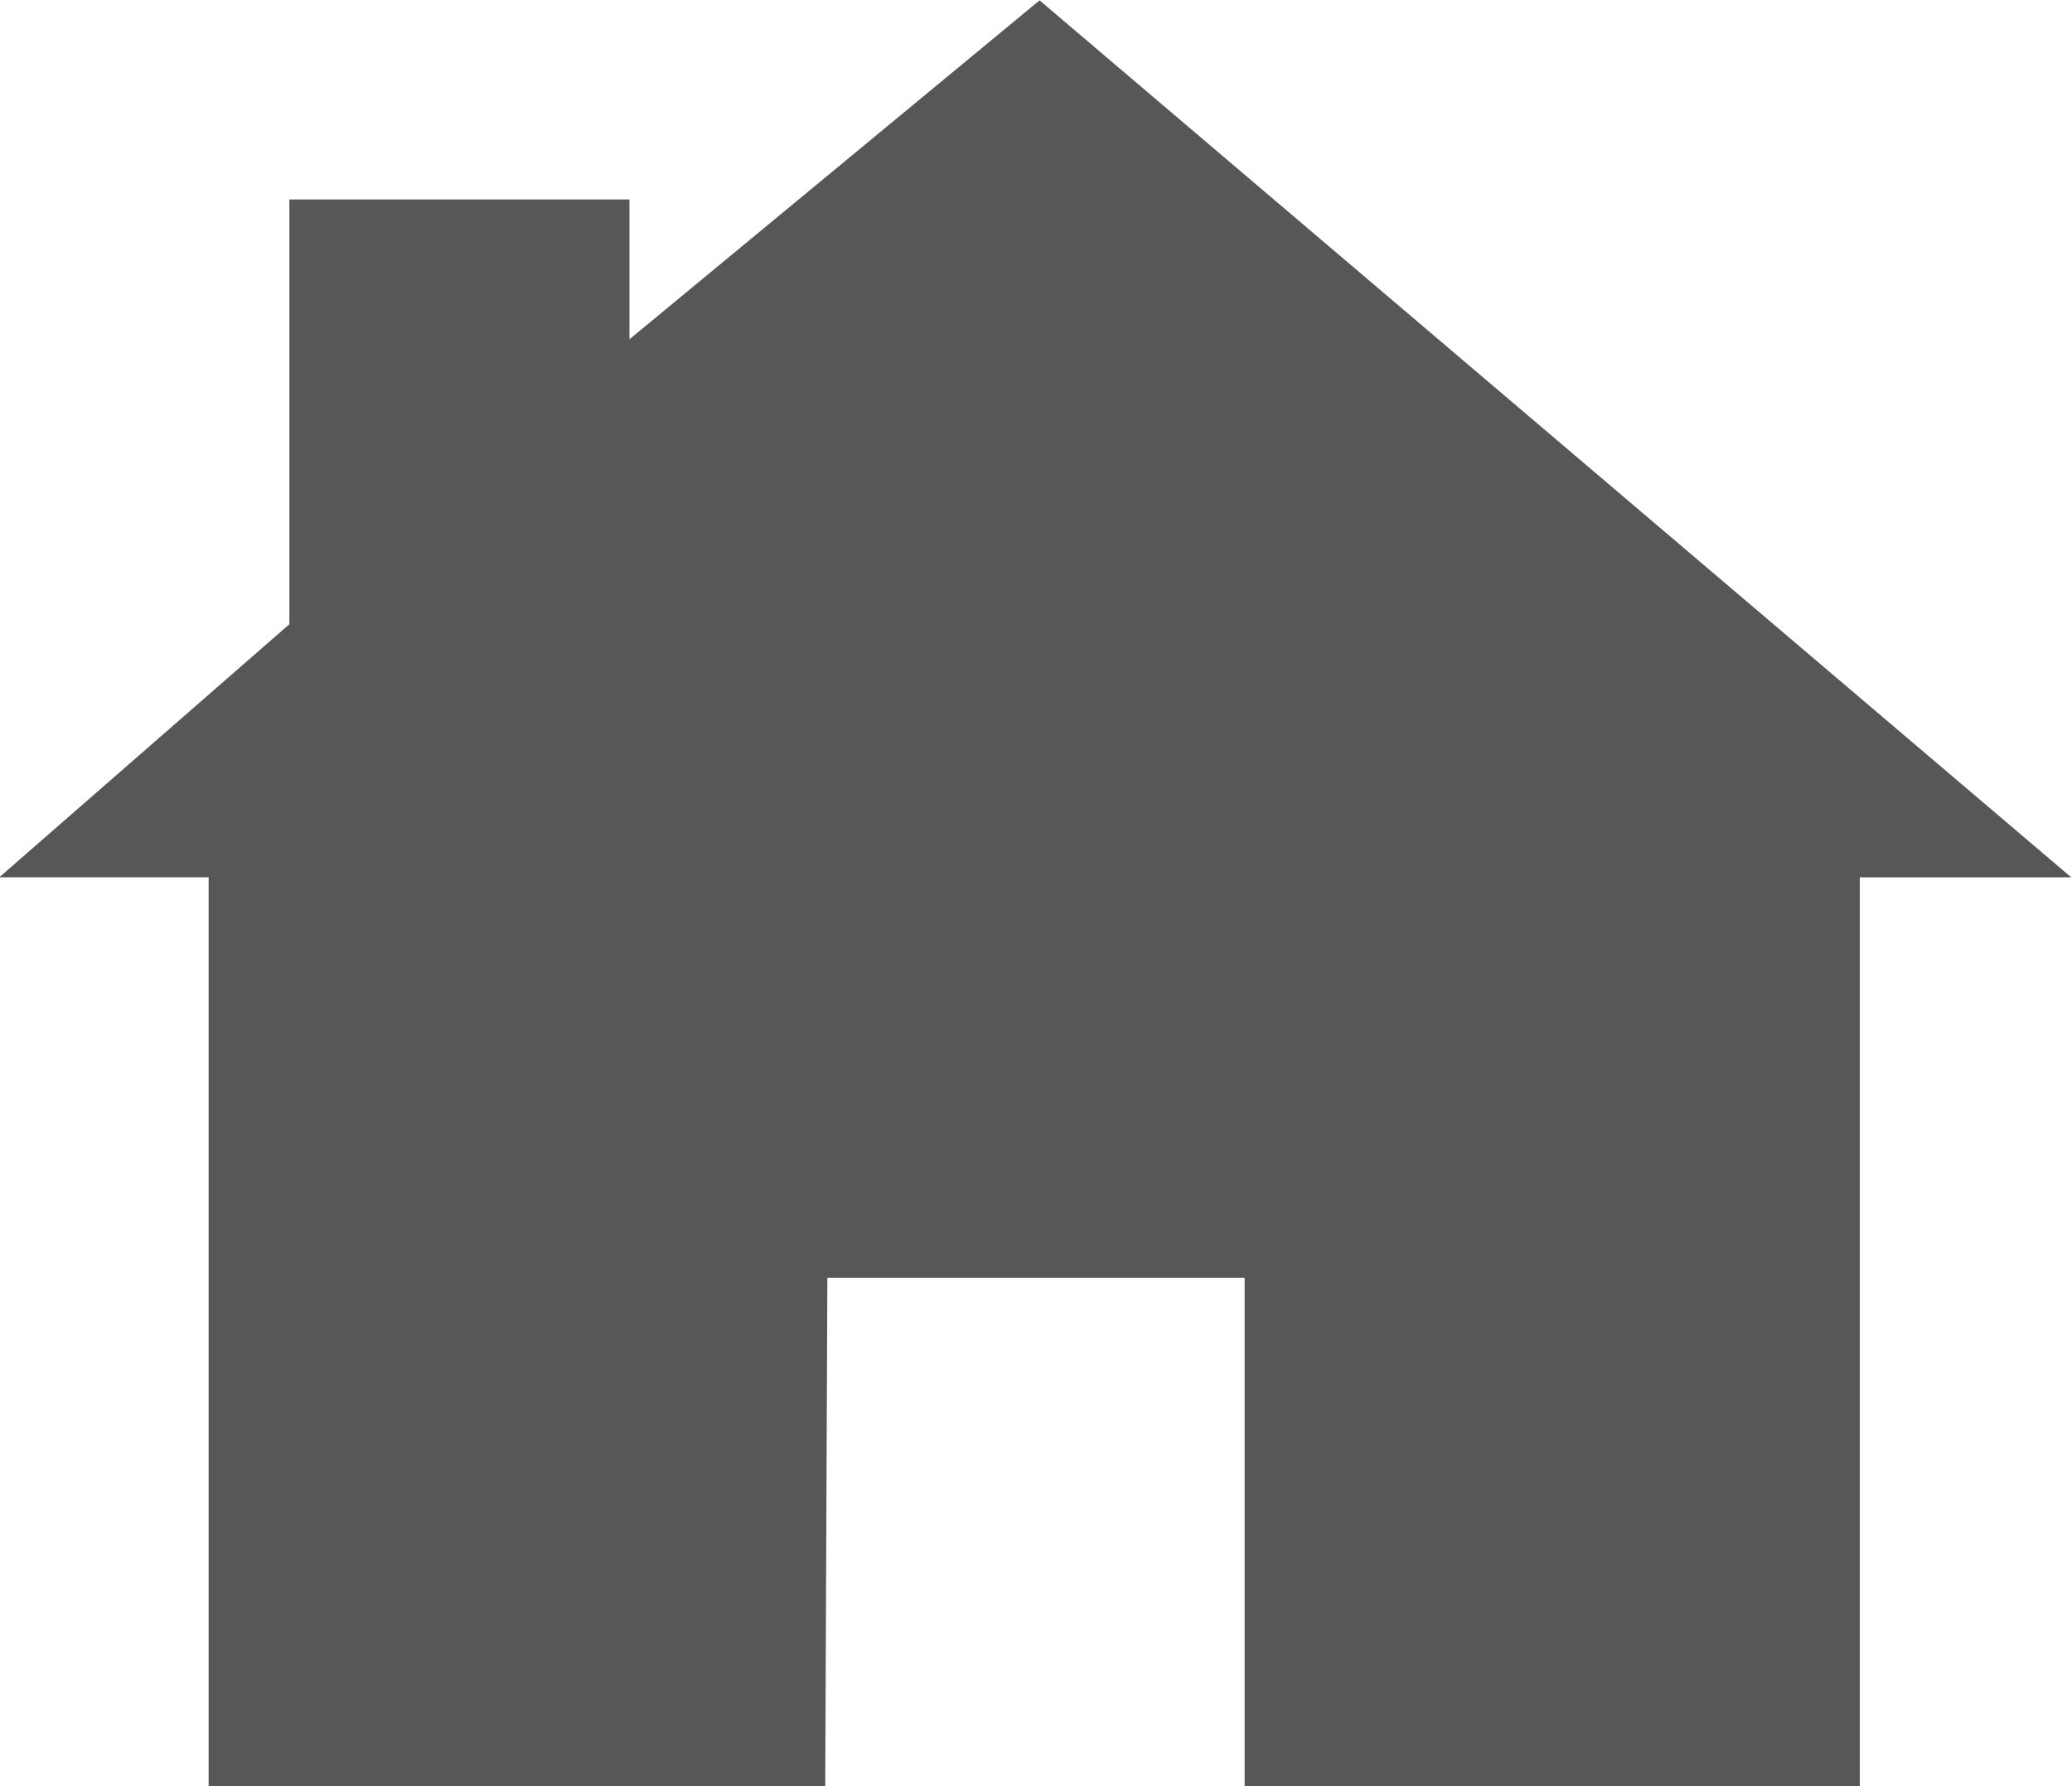 <svg xmlns="http://www.w3.org/2000/svg" xmlns:xlink="http://www.w3.org/1999/xlink" width="29" height="25" viewBox="0 0 29 25">
  <defs>
    <style>
      .cls-1 {
        fill: #575757;
        fill-rule: evenodd;
        filter: url(#filter);
      }
    </style>
    <filter id="filter" x="1152" y="528" width="29" height="25" filterUnits="userSpaceOnUse">
      <feFlood result="flood" flood-color="#921c1a"/>
      <feComposite result="composite" operator="in" in2="SourceGraphic"/>
      <feBlend result="blend" in2="SourceGraphic"/>
    </filter>
  </defs>
  <path id="icon-home" class="cls-1" d="M1166.55,528.005l-5.74,4.744v-1.957h-4.76v5.945l-4.06,3.542h2.93V553h8.63l0.03-7.115h5.84V553h8.61v-12.72h2.96Z" transform="translate(-1152 -528)"/>
</svg>
